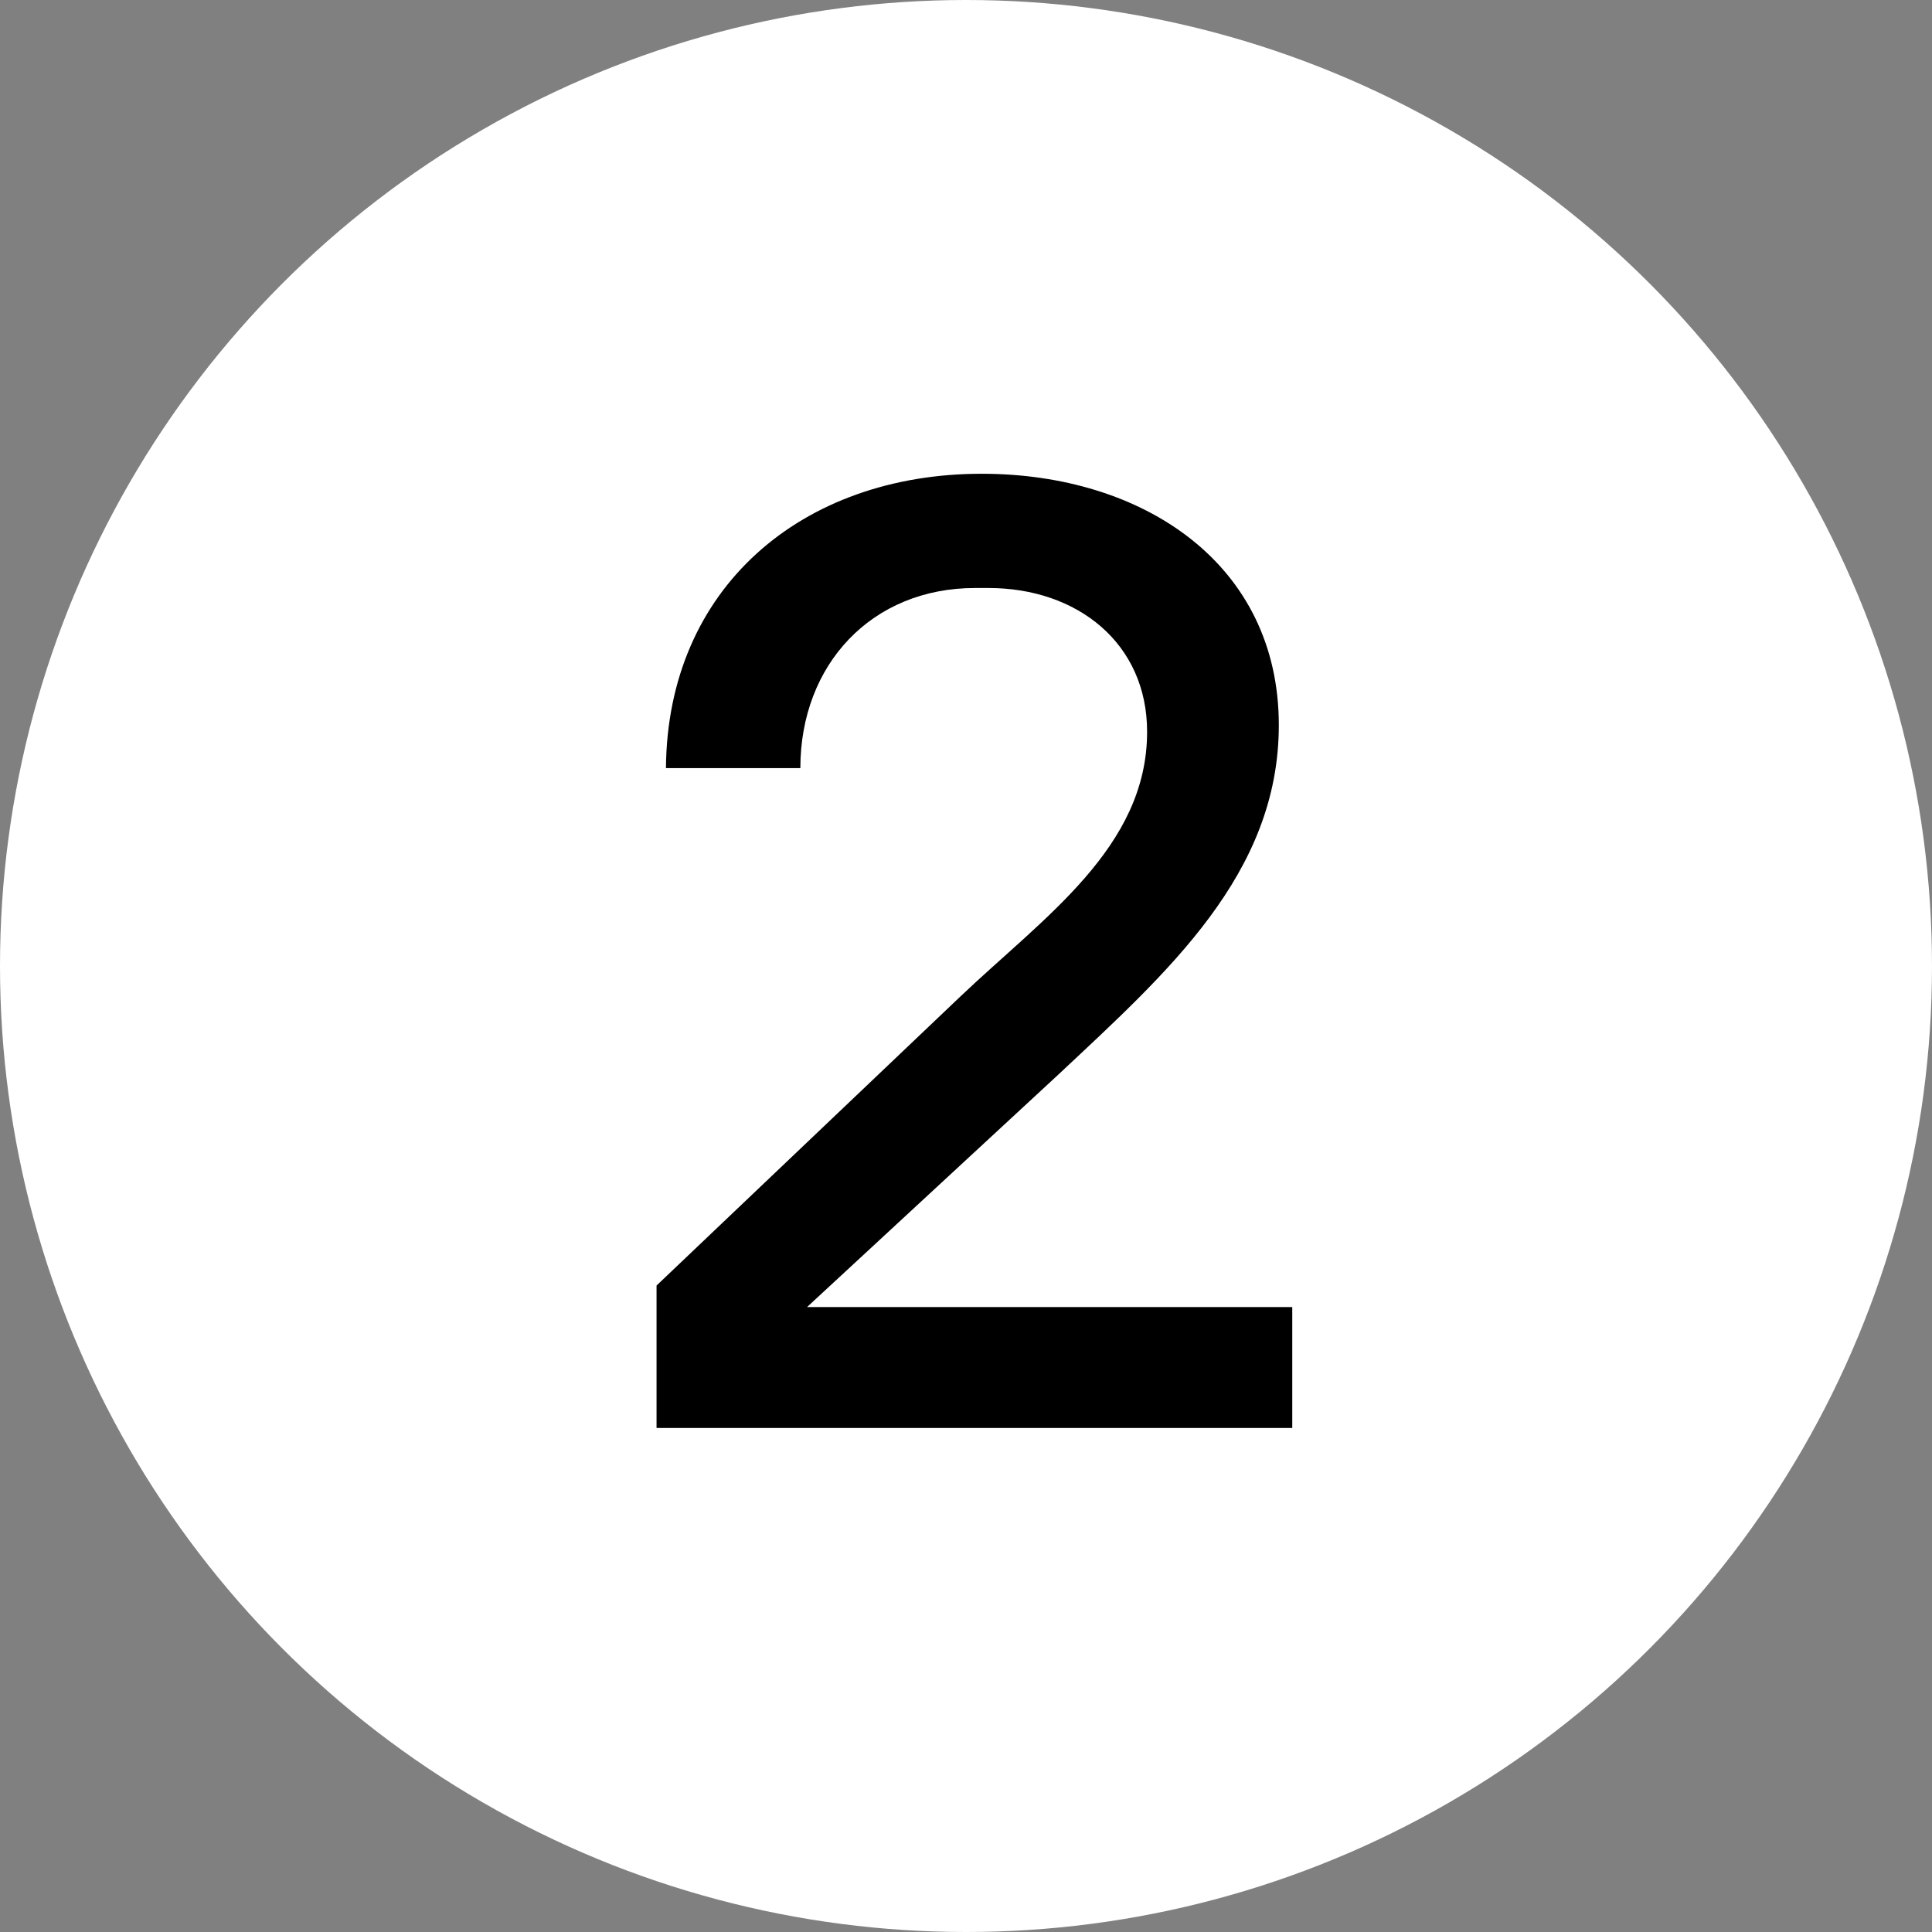 <svg width="23" height="23" viewBox="0 0 23 23" fill="none" xmlns="http://www.w3.org/2000/svg">
<rect x="0" y="0" width="23" height="23" fill="#808080" stroke="none"/>
<circle cx="11.5" cy="11.5" r="11.5" fill="white"/>
<path d="M15.384 17V15.56H9.608L12.6 12.792C13.896 11.576 15.224 10.408 15.224 8.632C15.224 6.712 13.608 5.64 11.688 5.64C9.544 5.64 7.944 7 7.928 9.144H9.528C9.528 7.912 10.376 7 11.608 7H11.768C12.824 7 13.656 7.656 13.656 8.712C13.656 10.088 12.424 10.92 11.432 11.864L7.816 15.304V17H15.384Z" fill="black"/>
</svg>
